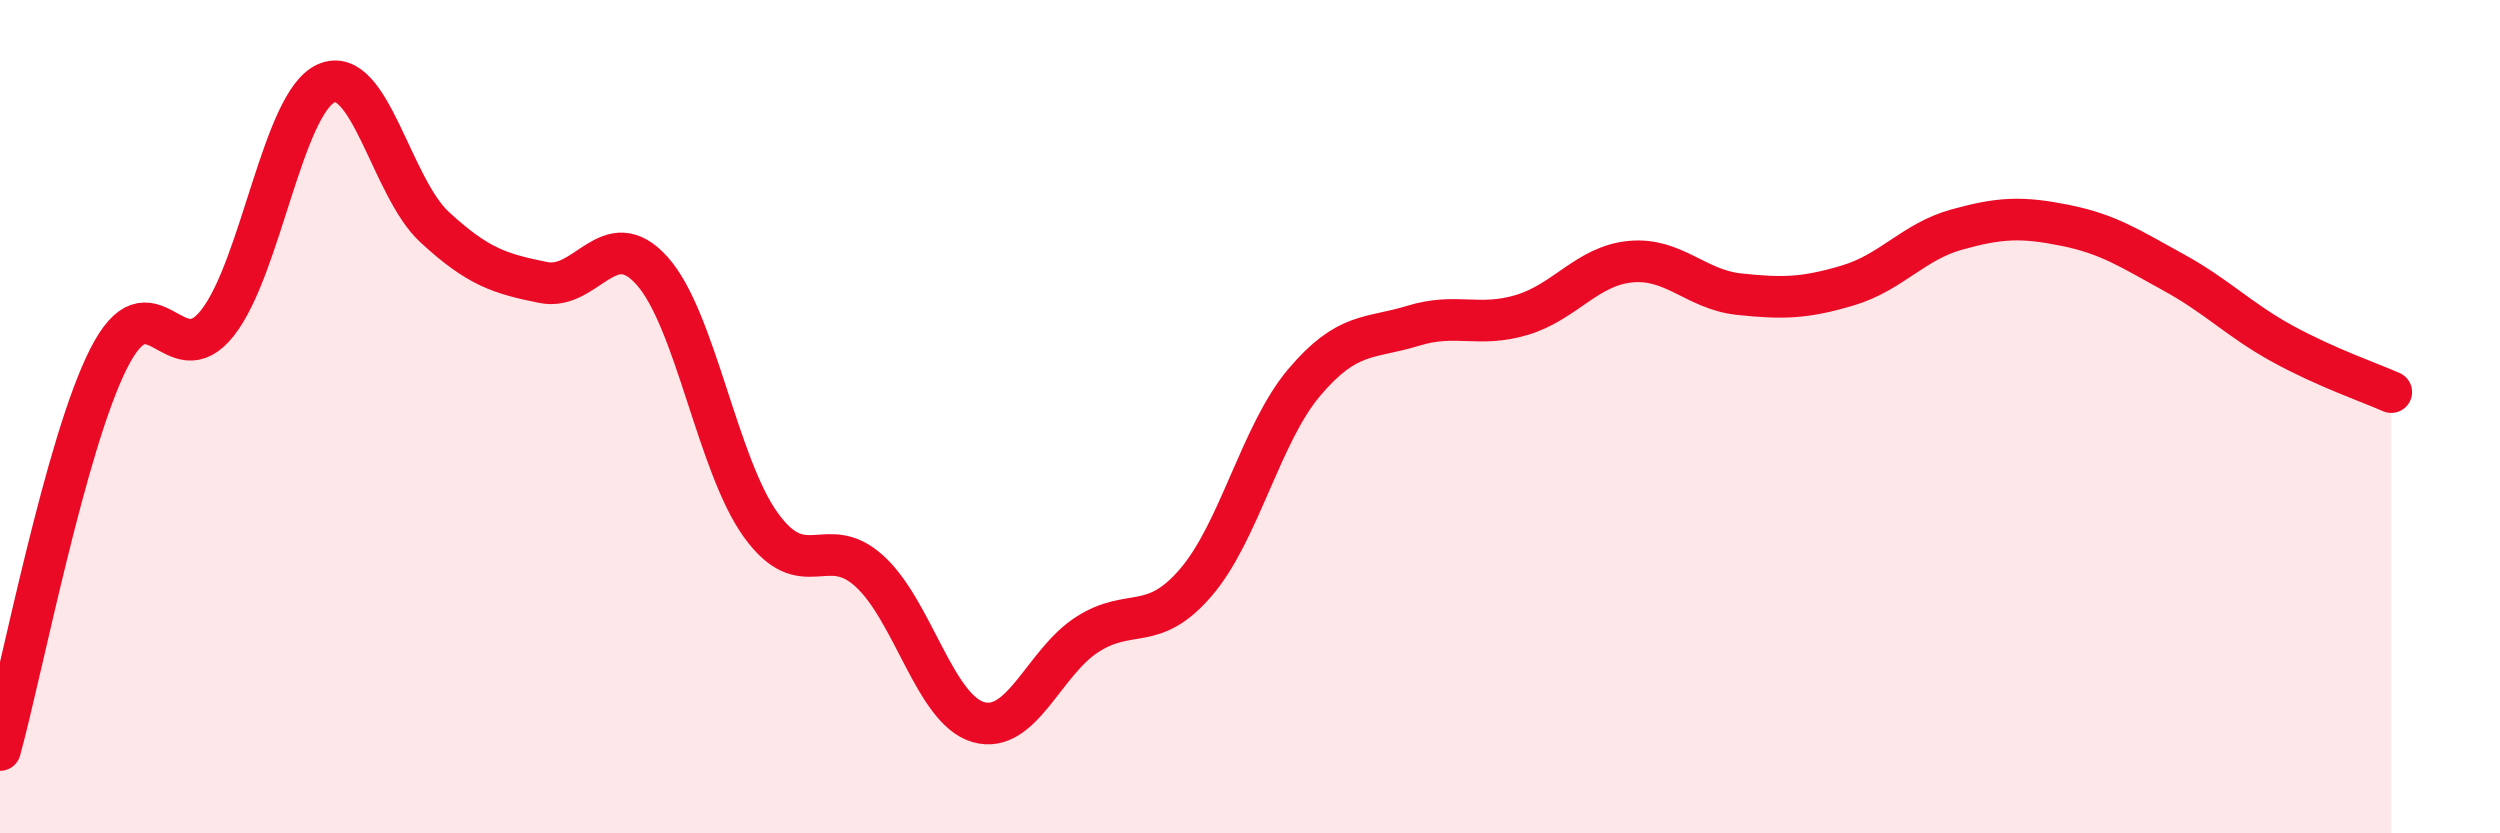 
    <svg width="60" height="20" viewBox="0 0 60 20" xmlns="http://www.w3.org/2000/svg">
      <path
        d="M 0,18 C 0.52,16.12 1.57,10.65 2.61,8.6 C 3.65,6.55 4.18,9.07 5.22,7.75 C 6.26,6.43 6.79,2.46 7.83,2 C 8.87,1.54 9.39,4.49 10.43,5.45 C 11.47,6.41 12,6.57 13.04,6.78 C 14.08,6.99 14.61,5.34 15.65,6.5 C 16.69,7.66 17.22,11.16 18.26,12.6 C 19.3,14.04 19.83,12.76 20.87,13.71 C 21.91,14.66 22.44,17.03 23.48,17.33 C 24.52,17.63 25.05,15.9 26.09,15.23 C 27.13,14.56 27.66,15.19 28.7,13.98 C 29.74,12.77 30.26,10.41 31.3,9.18 C 32.34,7.95 32.87,8.14 33.91,7.82 C 34.95,7.5 35.48,7.87 36.52,7.56 C 37.56,7.25 38.09,6.38 39.13,6.28 C 40.17,6.18 40.7,6.95 41.74,7.06 C 42.78,7.17 43.31,7.16 44.35,6.85 C 45.39,6.54 45.92,5.8 46.96,5.51 C 48,5.22 48.53,5.2 49.57,5.41 C 50.61,5.62 51.13,5.97 52.17,6.54 C 53.21,7.11 53.74,7.68 54.78,8.25 C 55.82,8.82 56.87,9.18 57.39,9.41L57.39 20L0 20Z"
        fill="#EB0A25"
        opacity="0.1"
        stroke-linecap="round"
        stroke-linejoin="round"
      />
      <path
        d="M 0,18 C 0.52,16.12 1.57,10.65 2.61,8.6 C 3.65,6.55 4.18,9.07 5.22,7.75 C 6.26,6.43 6.79,2.46 7.83,2 C 8.87,1.54 9.39,4.49 10.43,5.45 C 11.47,6.41 12,6.57 13.04,6.78 C 14.08,6.99 14.61,5.34 15.65,6.5 C 16.69,7.66 17.22,11.16 18.26,12.6 C 19.3,14.04 19.83,12.76 20.87,13.71 C 21.91,14.66 22.44,17.03 23.48,17.33 C 24.52,17.63 25.05,15.9 26.09,15.23 C 27.13,14.56 27.66,15.19 28.7,13.98 C 29.74,12.77 30.26,10.41 31.3,9.18 C 32.34,7.95 32.87,8.14 33.91,7.82 C 34.95,7.5 35.48,7.87 36.52,7.56 C 37.56,7.25 38.09,6.38 39.13,6.28 C 40.17,6.18 40.7,6.95 41.74,7.06 C 42.78,7.17 43.31,7.16 44.35,6.85 C 45.39,6.54 45.92,5.8 46.96,5.51 C 48,5.22 48.53,5.2 49.57,5.41 C 50.61,5.62 51.13,5.97 52.17,6.54 C 53.21,7.11 53.74,7.68 54.78,8.25 C 55.82,8.82 56.87,9.18 57.39,9.41"
        stroke="#EB0A25"
        stroke-width="1"
        fill="none"
        stroke-linecap="round"
        stroke-linejoin="round"
      />
    </svg>
  